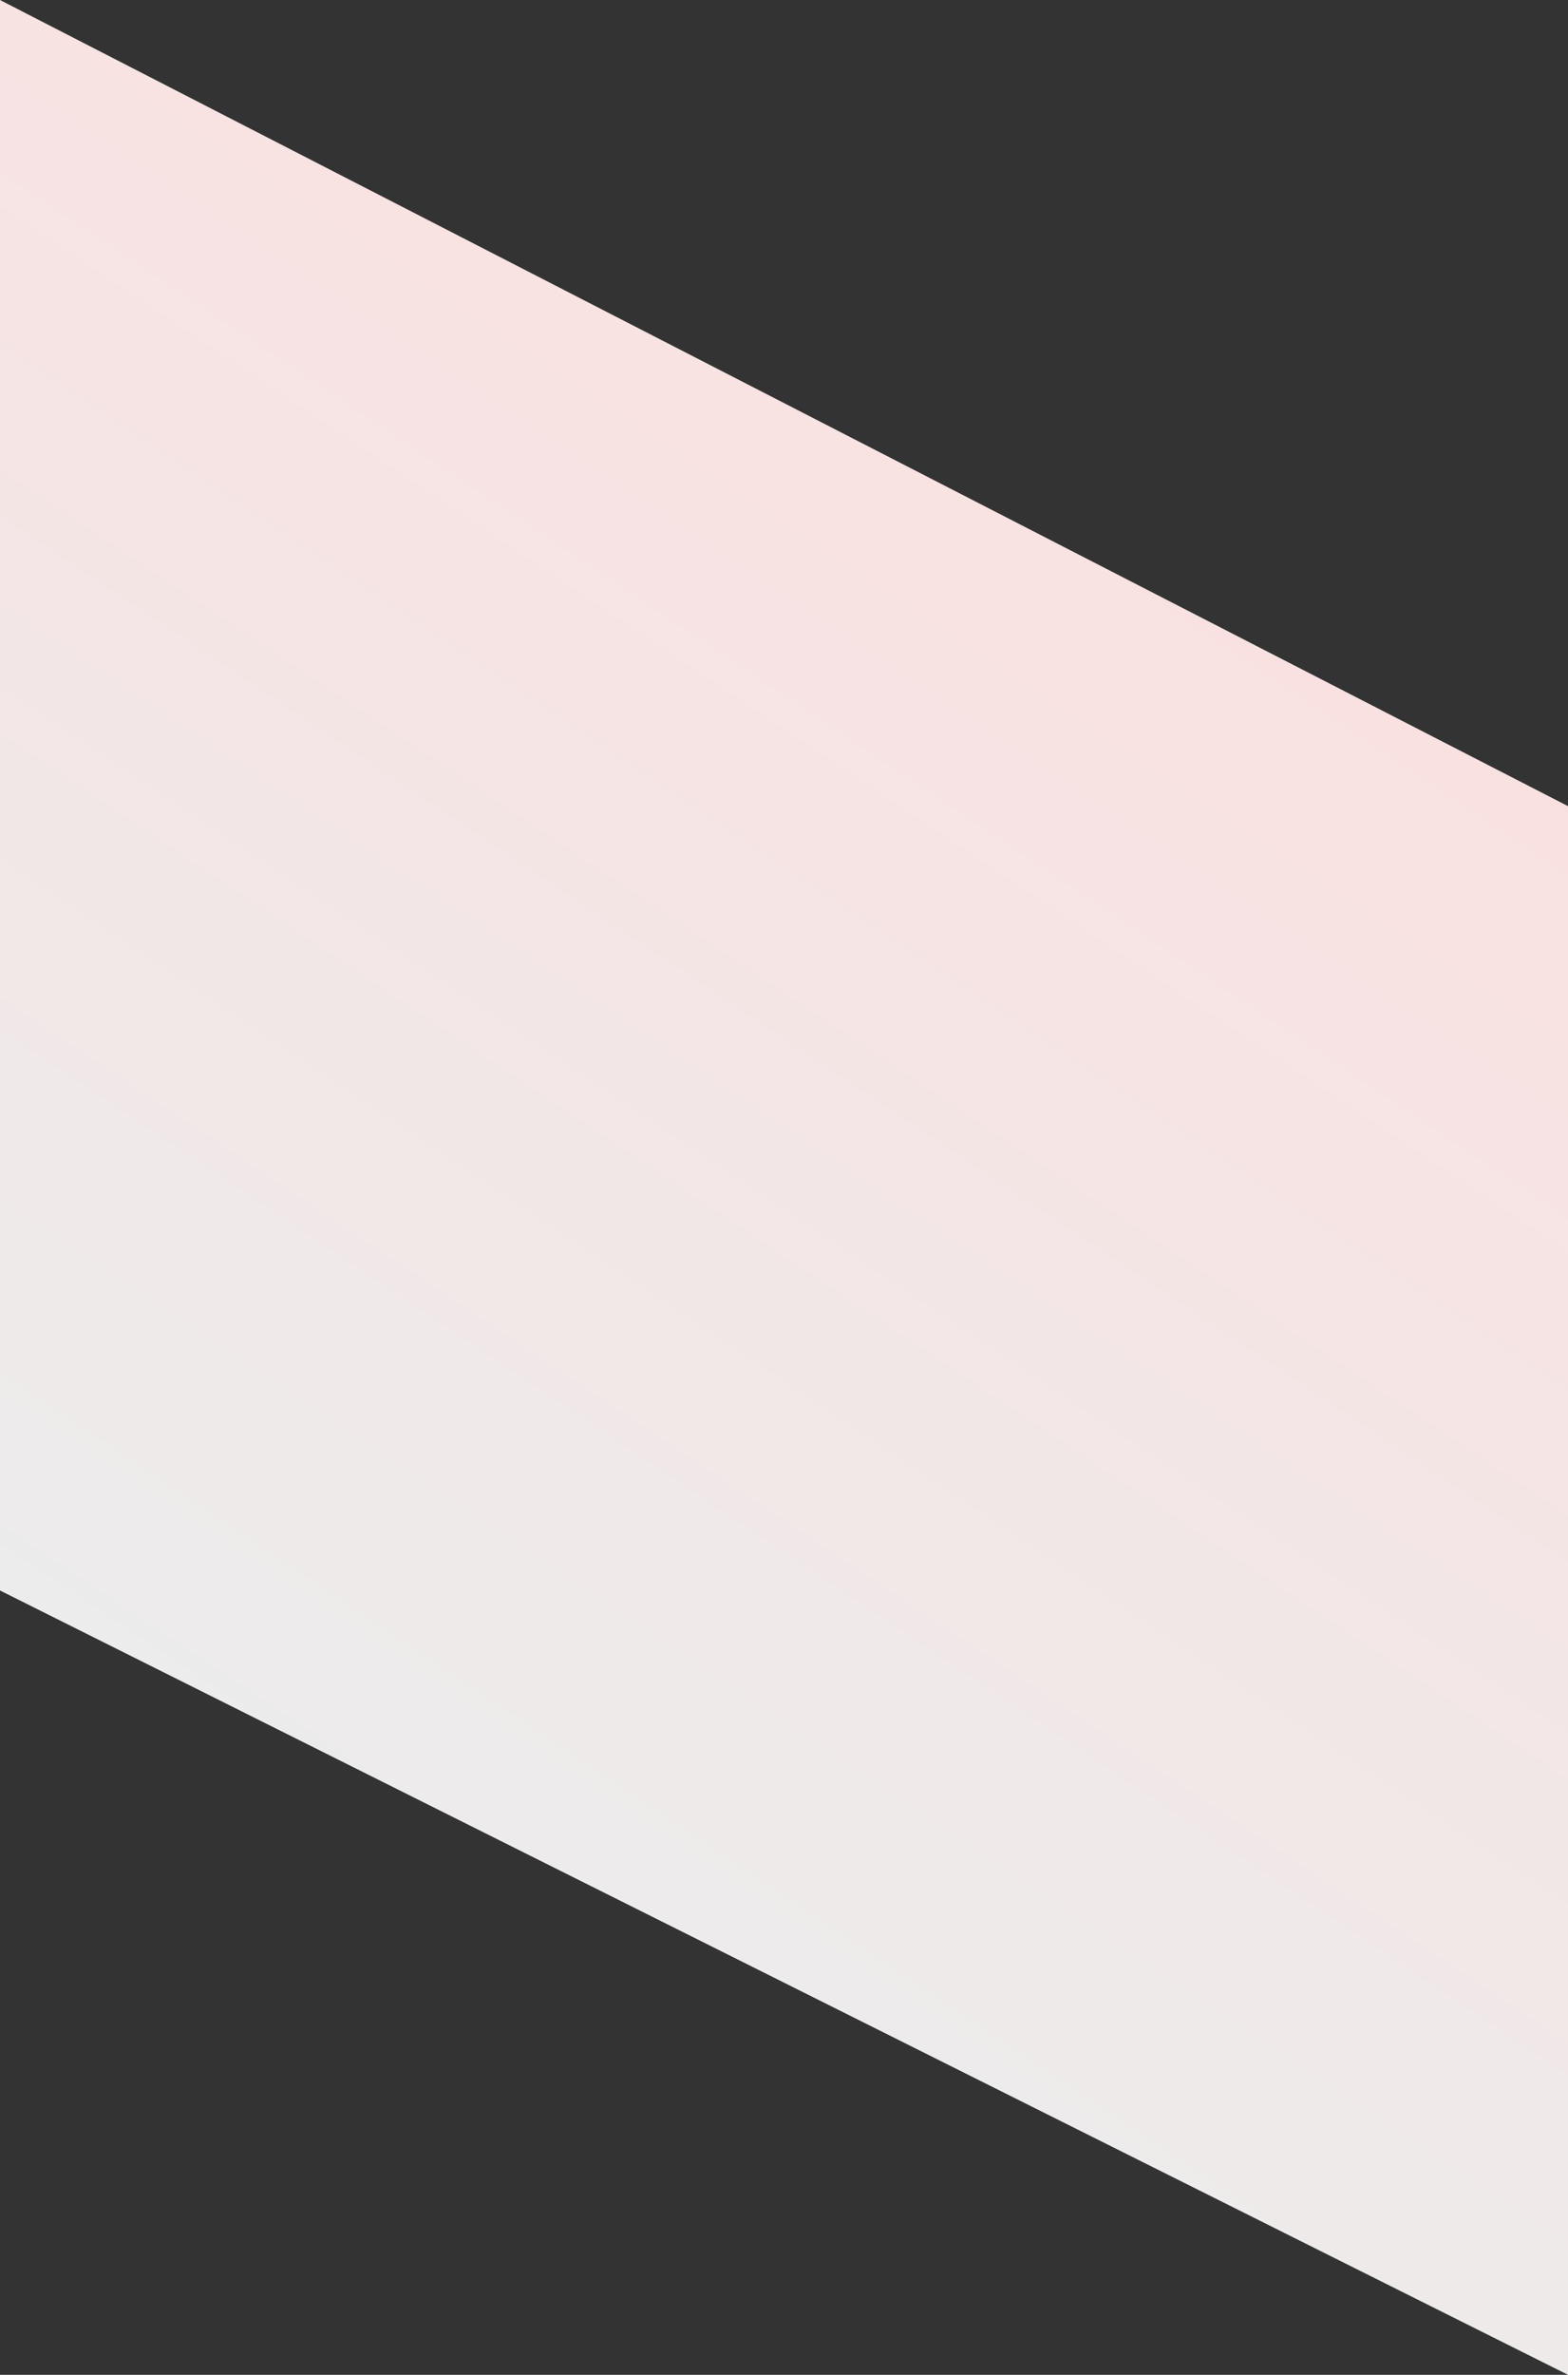 <svg xmlns="http://www.w3.org/2000/svg" xmlns:xlink="http://www.w3.org/1999/xlink" viewBox="0 0 72 109"><rect x="0" y="0" width="72" height="109" fill="#333333" stroke="none"/><use id="Canvas" fill="url(#paint0_linear)" xlink:href="#path0_fill"/><defs><linearGradient id="paint0_linear" x2="1" gradientTransform="matrix(-72 107 -42.8 -28.8 93.4 51.4)" gradientUnits="userSpaceOnUse"><stop offset="0" stop-color="#fae1e1"/><stop offset="1" stop-color="#e0f5f5"/></linearGradient><path id="path0_fill" fill-rule="evenodd" d="M0 73l72 36V37L0 0v73z"/></defs></svg>
